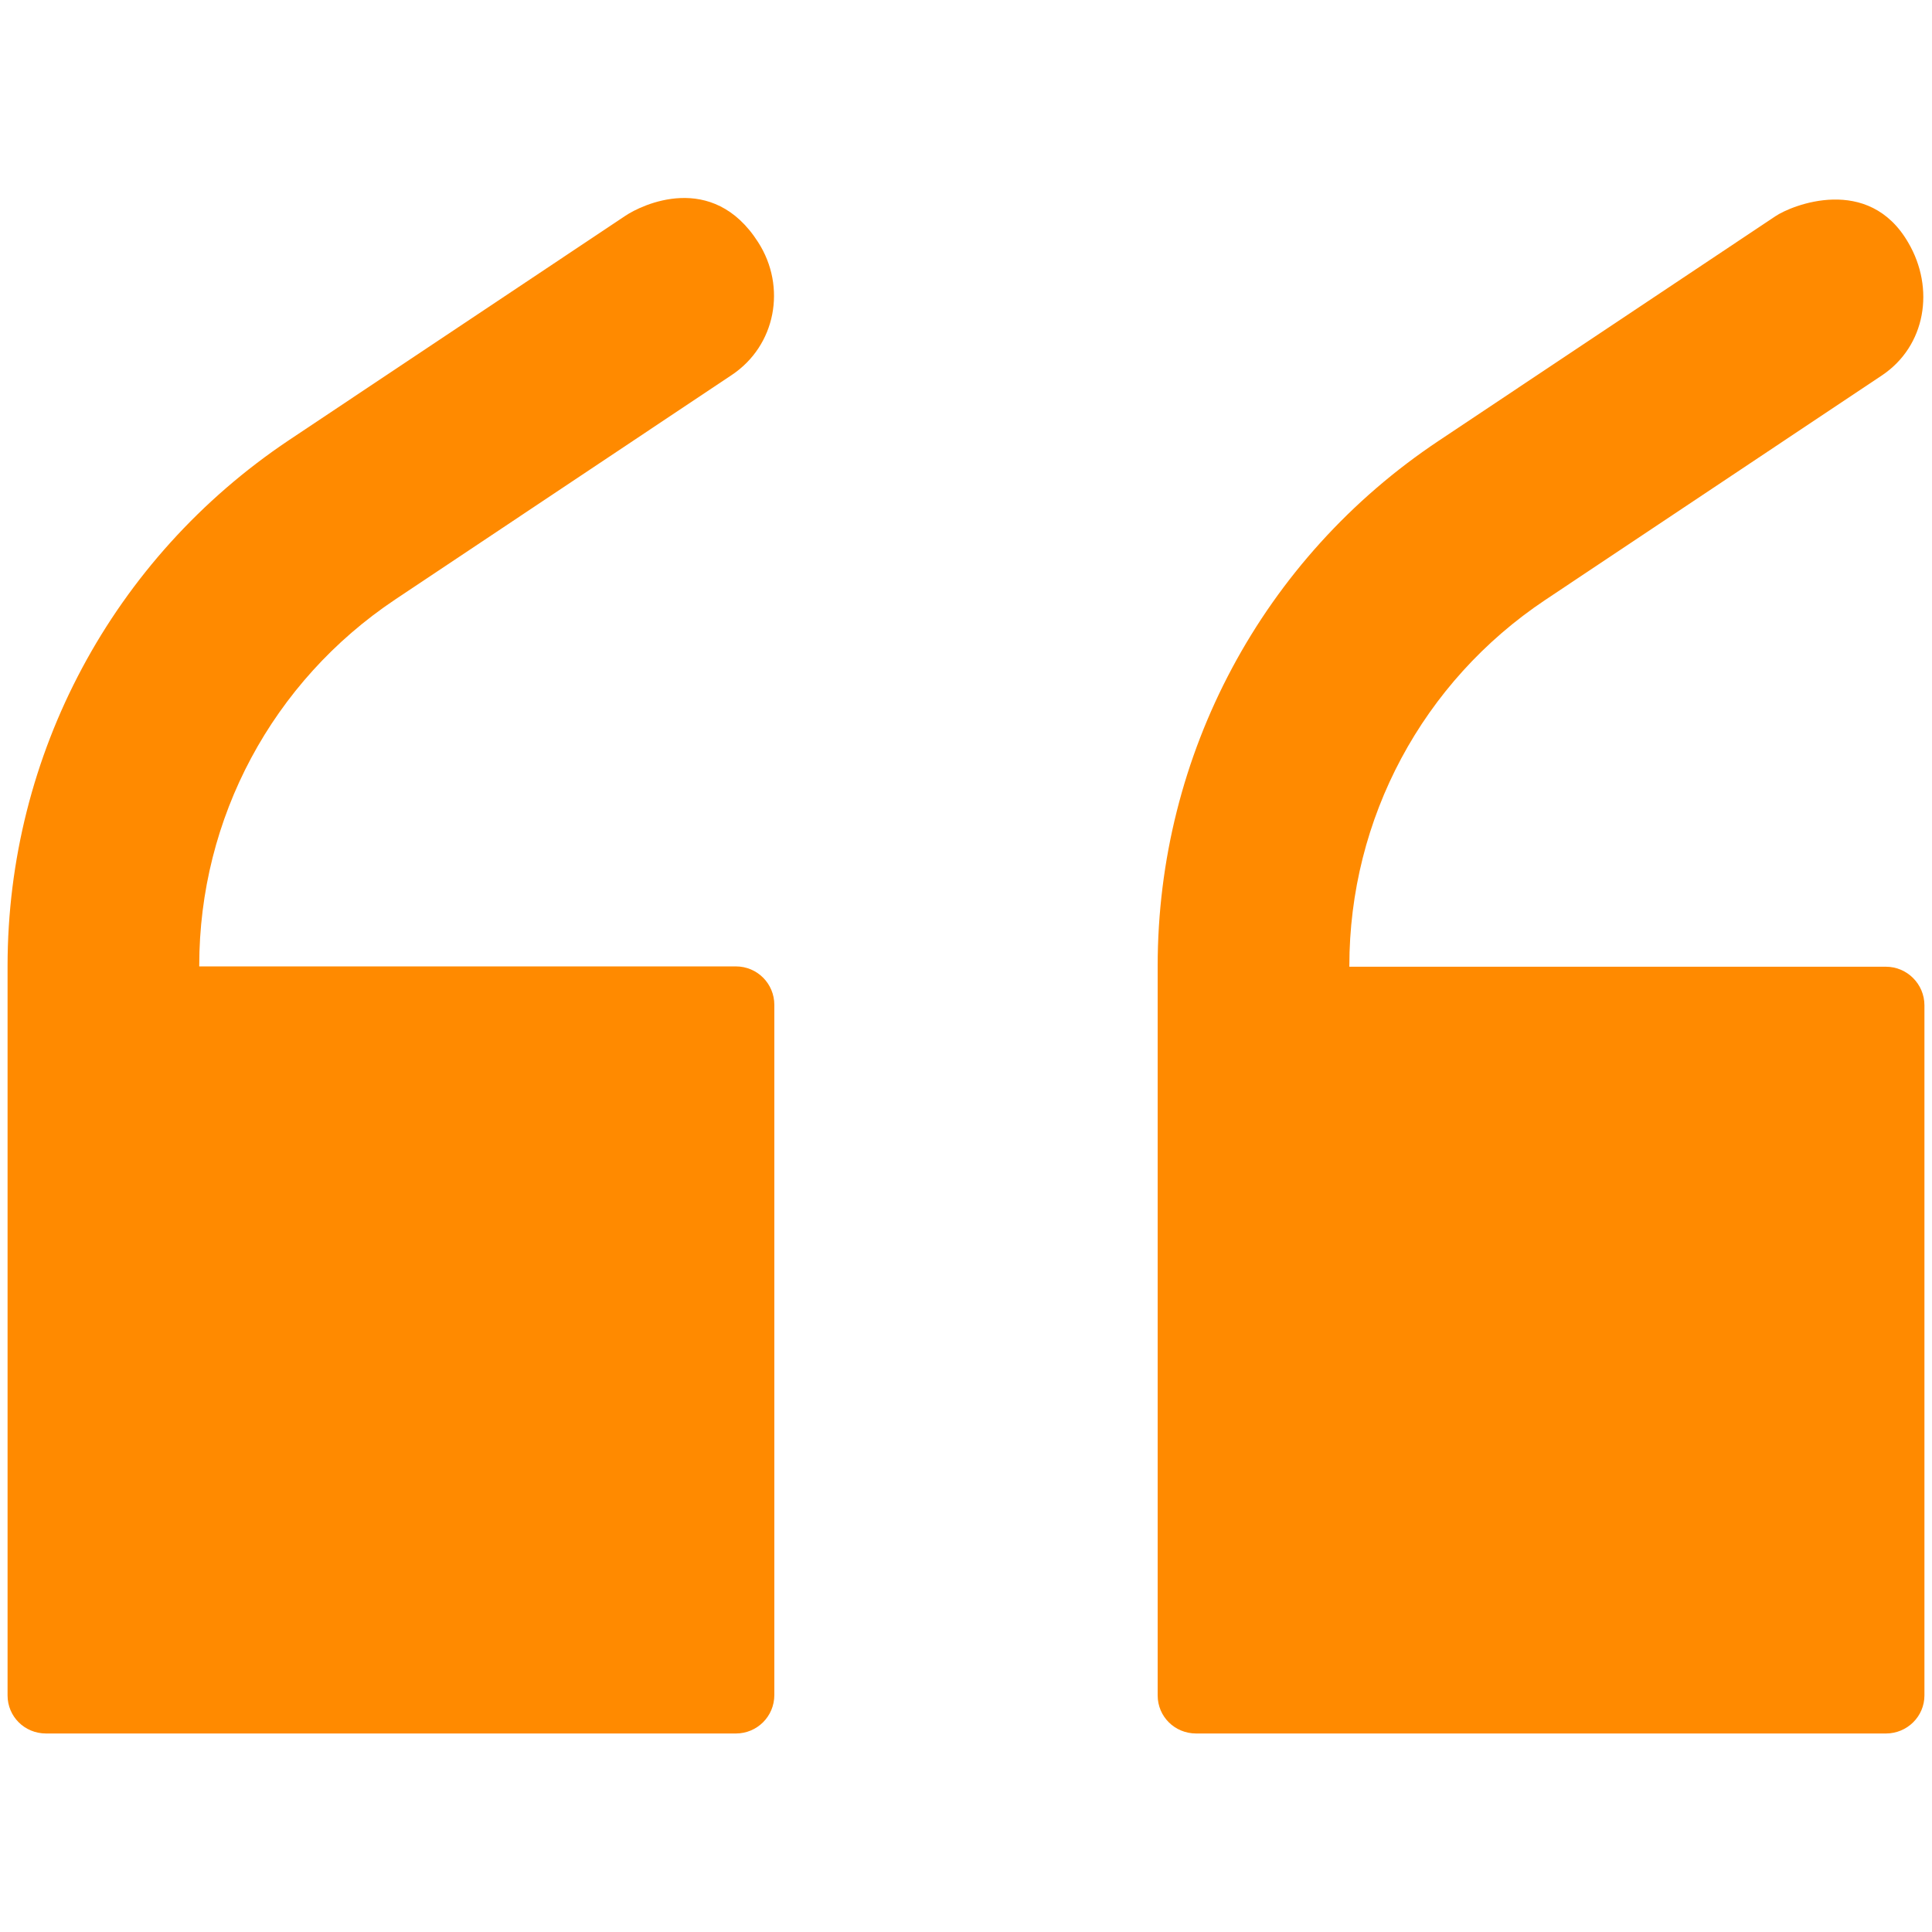 <svg xmlns="http://www.w3.org/2000/svg" width="24" height="24" viewBox="0 0 24 24" fill="none">
    <path d="M0.572 21.534H9.141C9.404 21.534 9.619 21.323 9.619 21.056V12.483C9.619 12.22 9.408 12.005 9.141 12.005H2.475V11.995C2.475 10.162 3.385 8.466 4.908 7.448L9.089 4.659C9.638 4.294 9.774 3.563 9.418 3.009C8.85 2.119 7.969 2.545 7.768 2.681L3.586 5.47C1.402 6.933 0.094 9.37 0.094 12V12.488V21.061C0.094 21.323 0.305 21.534 0.572 21.534Z" fill="#FF8A00"/>
    <path d="M14.859 21.534H23.428C23.691 21.534 23.906 21.323 23.906 21.061V12.488C23.906 12.225 23.691 12.009 23.428 12.009H16.762V12C16.762 10.167 17.672 8.47 19.195 7.453L23.377 4.664C23.925 4.298 24.038 3.581 23.705 3.014C23.212 2.161 22.256 2.55 22.055 2.686L17.873 5.475C15.684 6.933 14.381 9.37 14.381 12V12.488V21.061C14.381 21.323 14.592 21.534 14.859 21.534Z" fill="#FF8A00"/>
</svg>